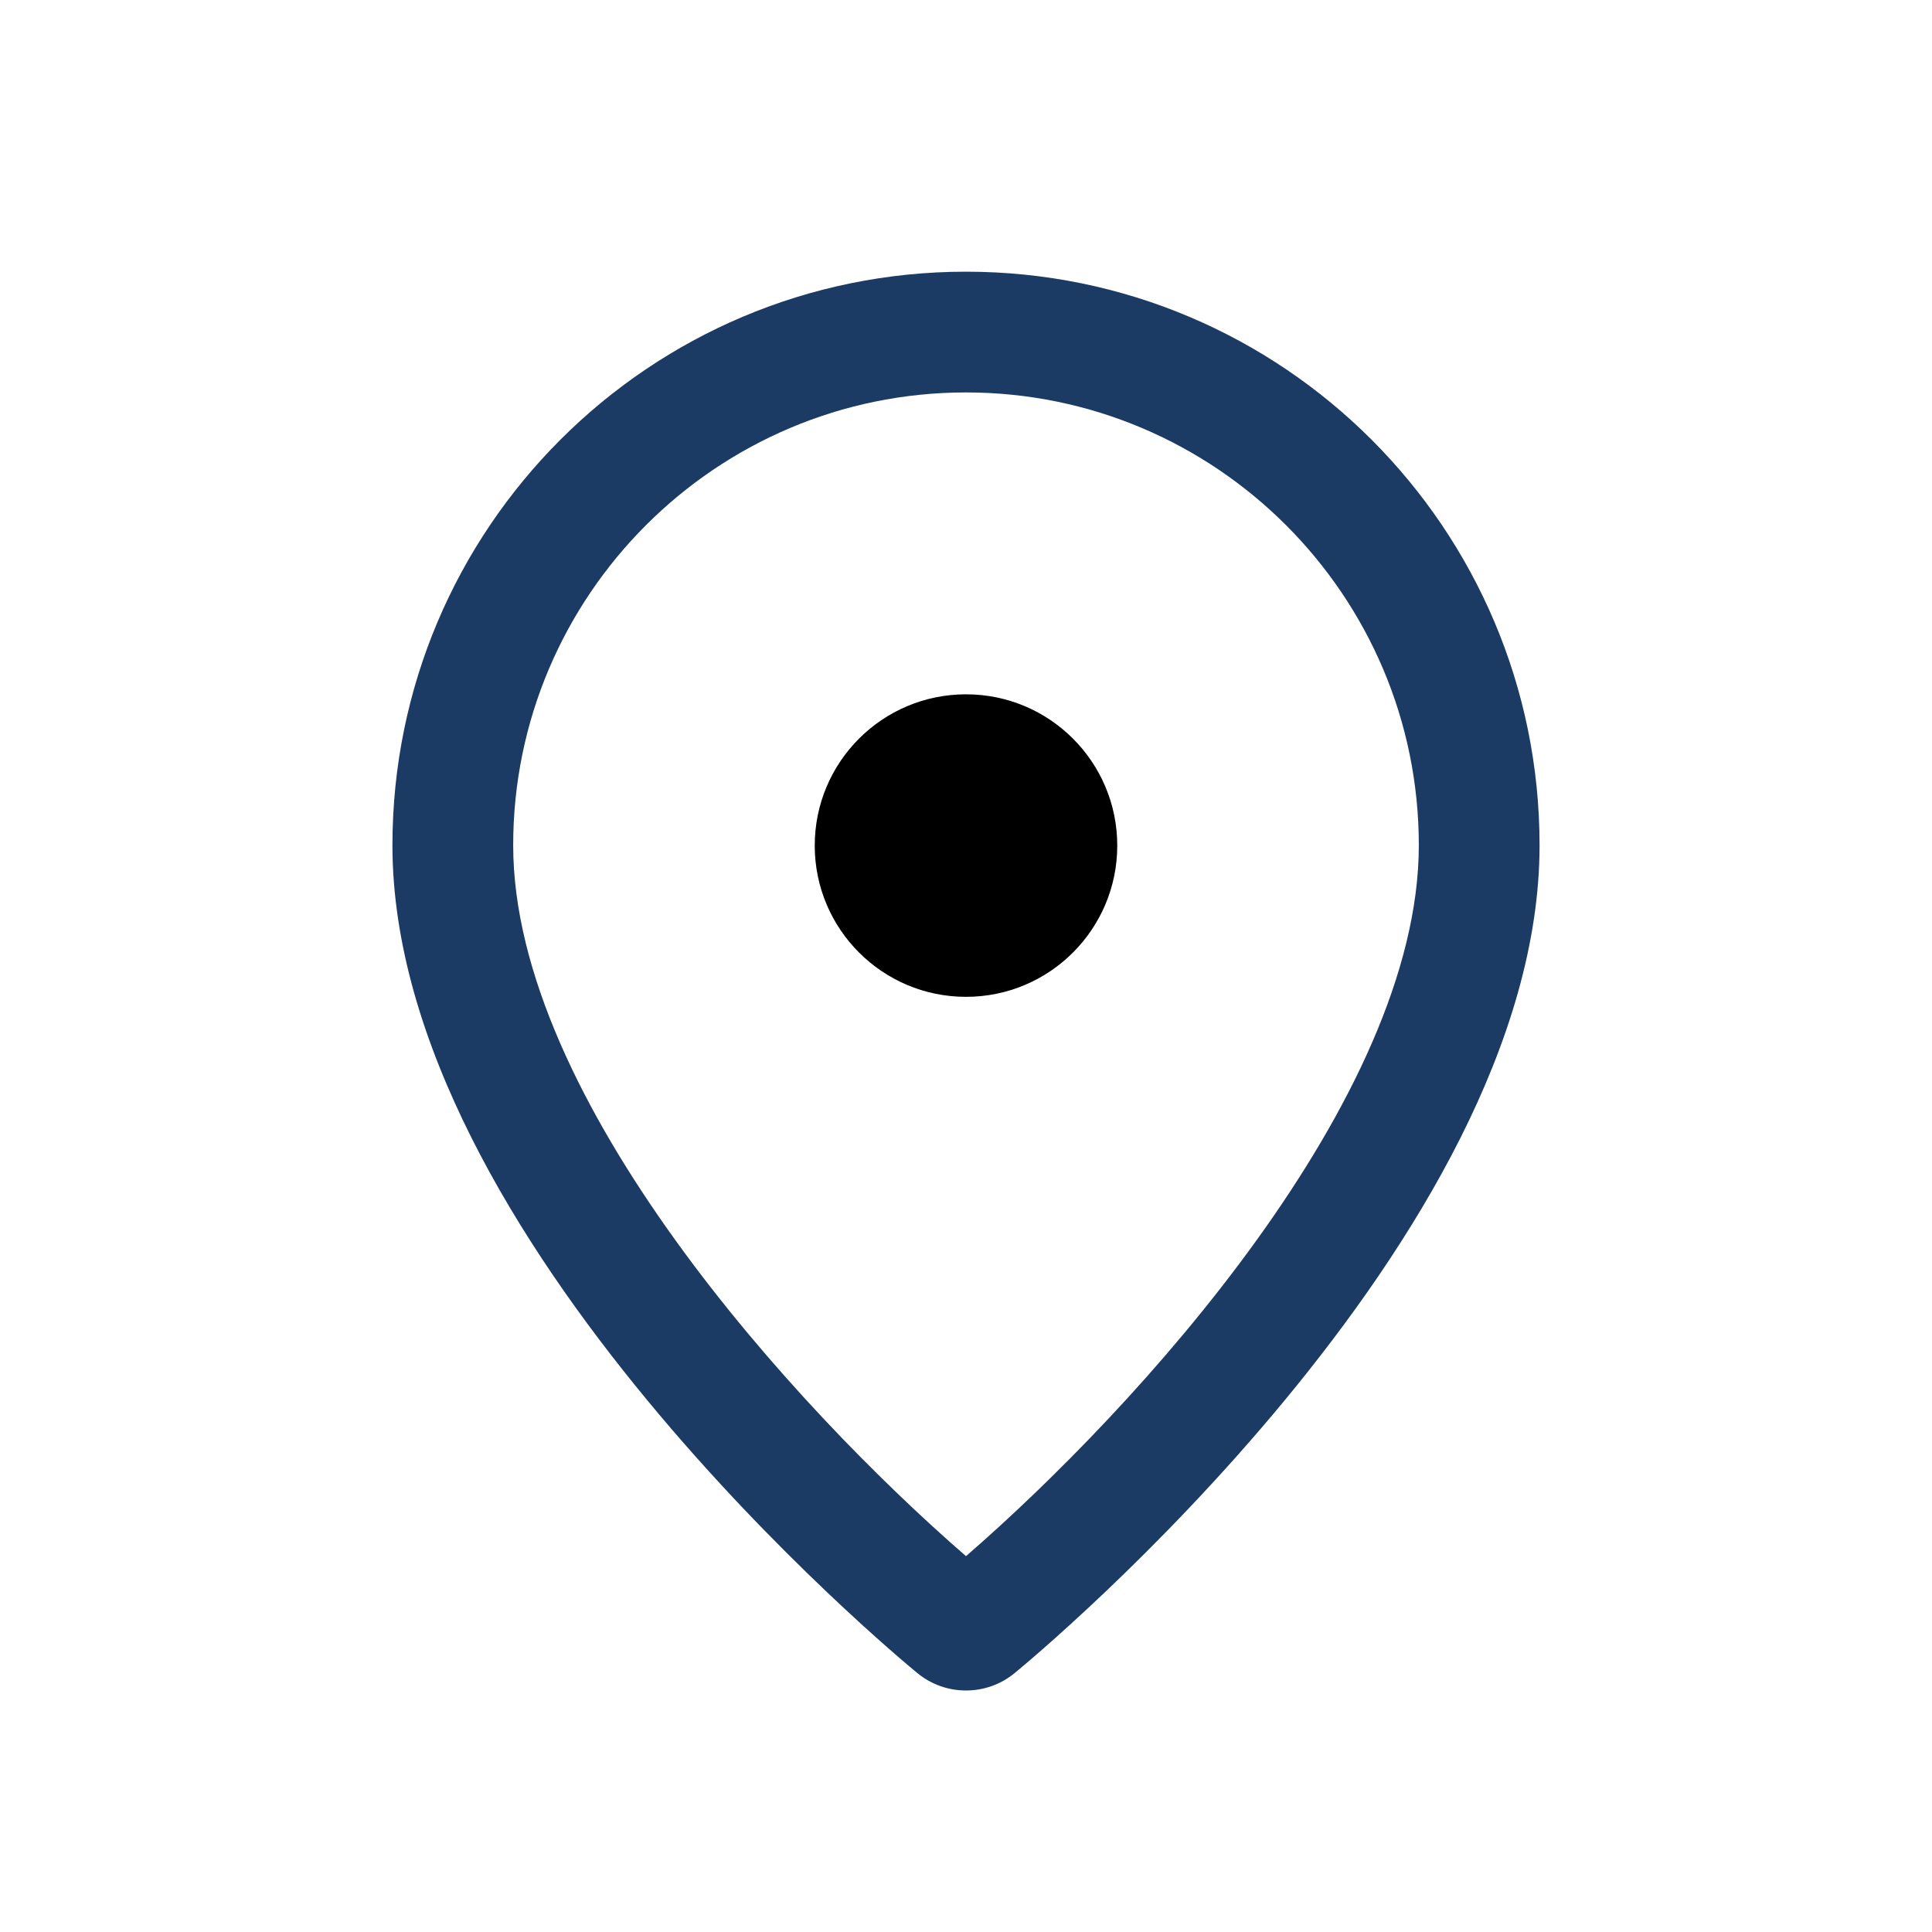 <svg width="24" height="24" viewBox="0 0 24 24" fill="none" xmlns="http://www.w3.org/2000/svg">
<path d="M12 3.375C8.065 3.375 4.875 6.565 4.875 10.5C4.875 15.375 11.128 20.564 11.394 20.782C11.57 20.928 11.785 21 12 21C12.215 21 12.43 20.928 12.606 20.782C12.872 20.564 19.125 15.375 19.125 10.5C19.125 6.565 15.935 3.375 12 3.375ZM12 4.875C15.102 4.875 17.625 7.398 17.625 10.5C17.625 13.651 14.127 17.487 12 19.331C9.874 17.488 6.375 13.652 6.375 10.5C6.375 7.398 8.898 4.875 12 4.875Z" fill="#1C3B64"/>
<path d="M13.879 10.504C13.879 11.542 13.038 12.383 12 12.383C10.962 12.383 10.121 11.542 10.121 10.504C10.121 9.466 10.962 8.625 12 8.625C13.038 8.625 13.879 9.466 13.879 10.504Z" fill="black"/>
</svg>
